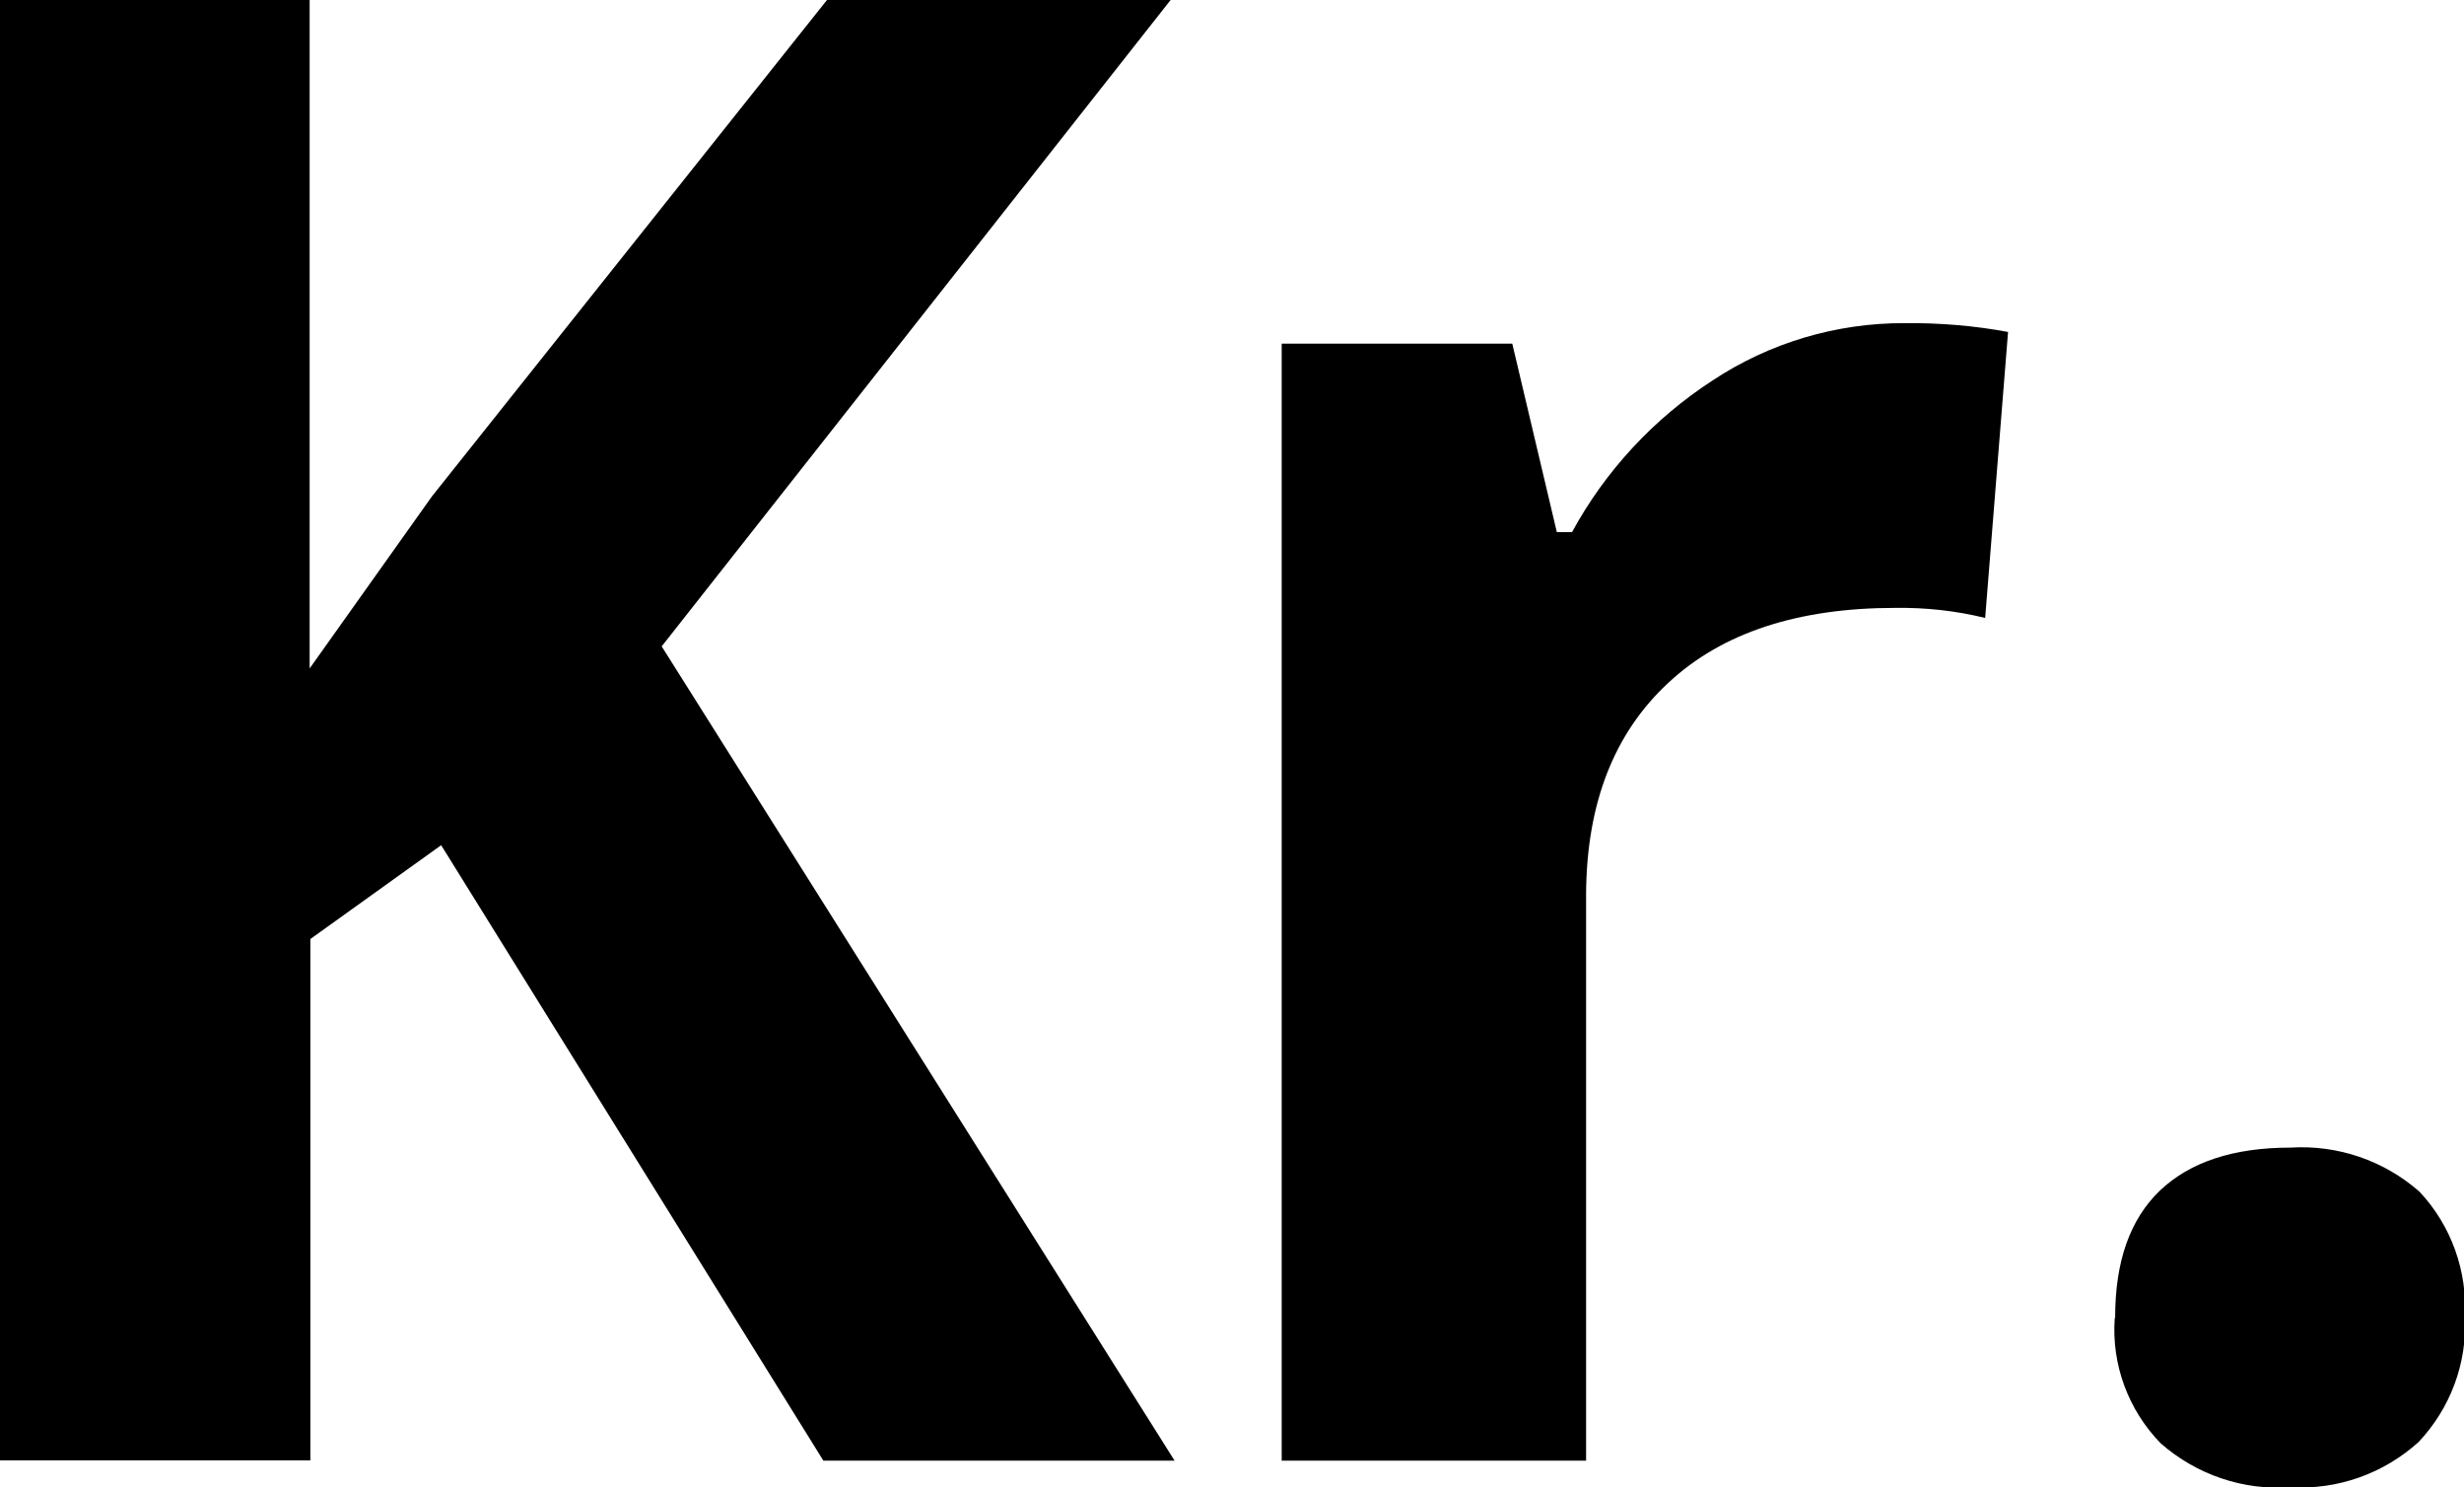 <?xml version="1.0" encoding="UTF-8"?>
<svg xmlns="http://www.w3.org/2000/svg" xmlns:xlink="http://www.w3.org/1999/xlink" width="24" height="14.488" viewBox="0 0 24 14.488">
<style> @media (prefers-color-scheme: dark) { #dark { filter: invert(100%); } } </style>
<path fill-rule="nonzero" id="dark" fill="rgb(0%, 0%, 0%)" fill-opacity="1" d="M 11.441 14.23 L 8.02 14.23 L 4.297 8.234 L 3.023 9.148 L 3.023 14.227 L 0 14.227 L 0 0 L 3.016 0 L 3.016 6.512 L 4.207 4.836 L 8.055 0 L 11.402 0 L 6.445 6.297 Z M 18.555 3.148 C 18.891 3.145 19.227 3.172 19.559 3.234 L 19.336 6.02 C 19.047 5.949 18.754 5.918 18.461 5.922 C 17.512 5.922 16.773 6.164 16.25 6.652 C 15.723 7.141 15.457 7.82 15.449 8.695 L 15.449 14.23 L 12.484 14.23 L 12.484 3.348 L 14.73 3.348 L 15.164 5.184 L 15.312 5.184 C 15.637 4.586 16.109 4.078 16.68 3.707 C 17.234 3.34 17.887 3.145 18.555 3.148 Z M 20.602 12.836 C 20.602 12.289 20.746 11.879 21.039 11.598 C 21.332 11.32 21.754 11.18 22.312 11.18 C 22.77 11.152 23.219 11.305 23.566 11.609 C 23.875 11.938 24.035 12.383 24.008 12.836 C 24.031 13.281 23.867 13.719 23.559 14.047 C 23.219 14.355 22.77 14.516 22.312 14.488 C 21.852 14.523 21.395 14.367 21.047 14.062 C 20.73 13.738 20.566 13.293 20.598 12.844 Z M 20.602 12.836 "/>
</svg>
